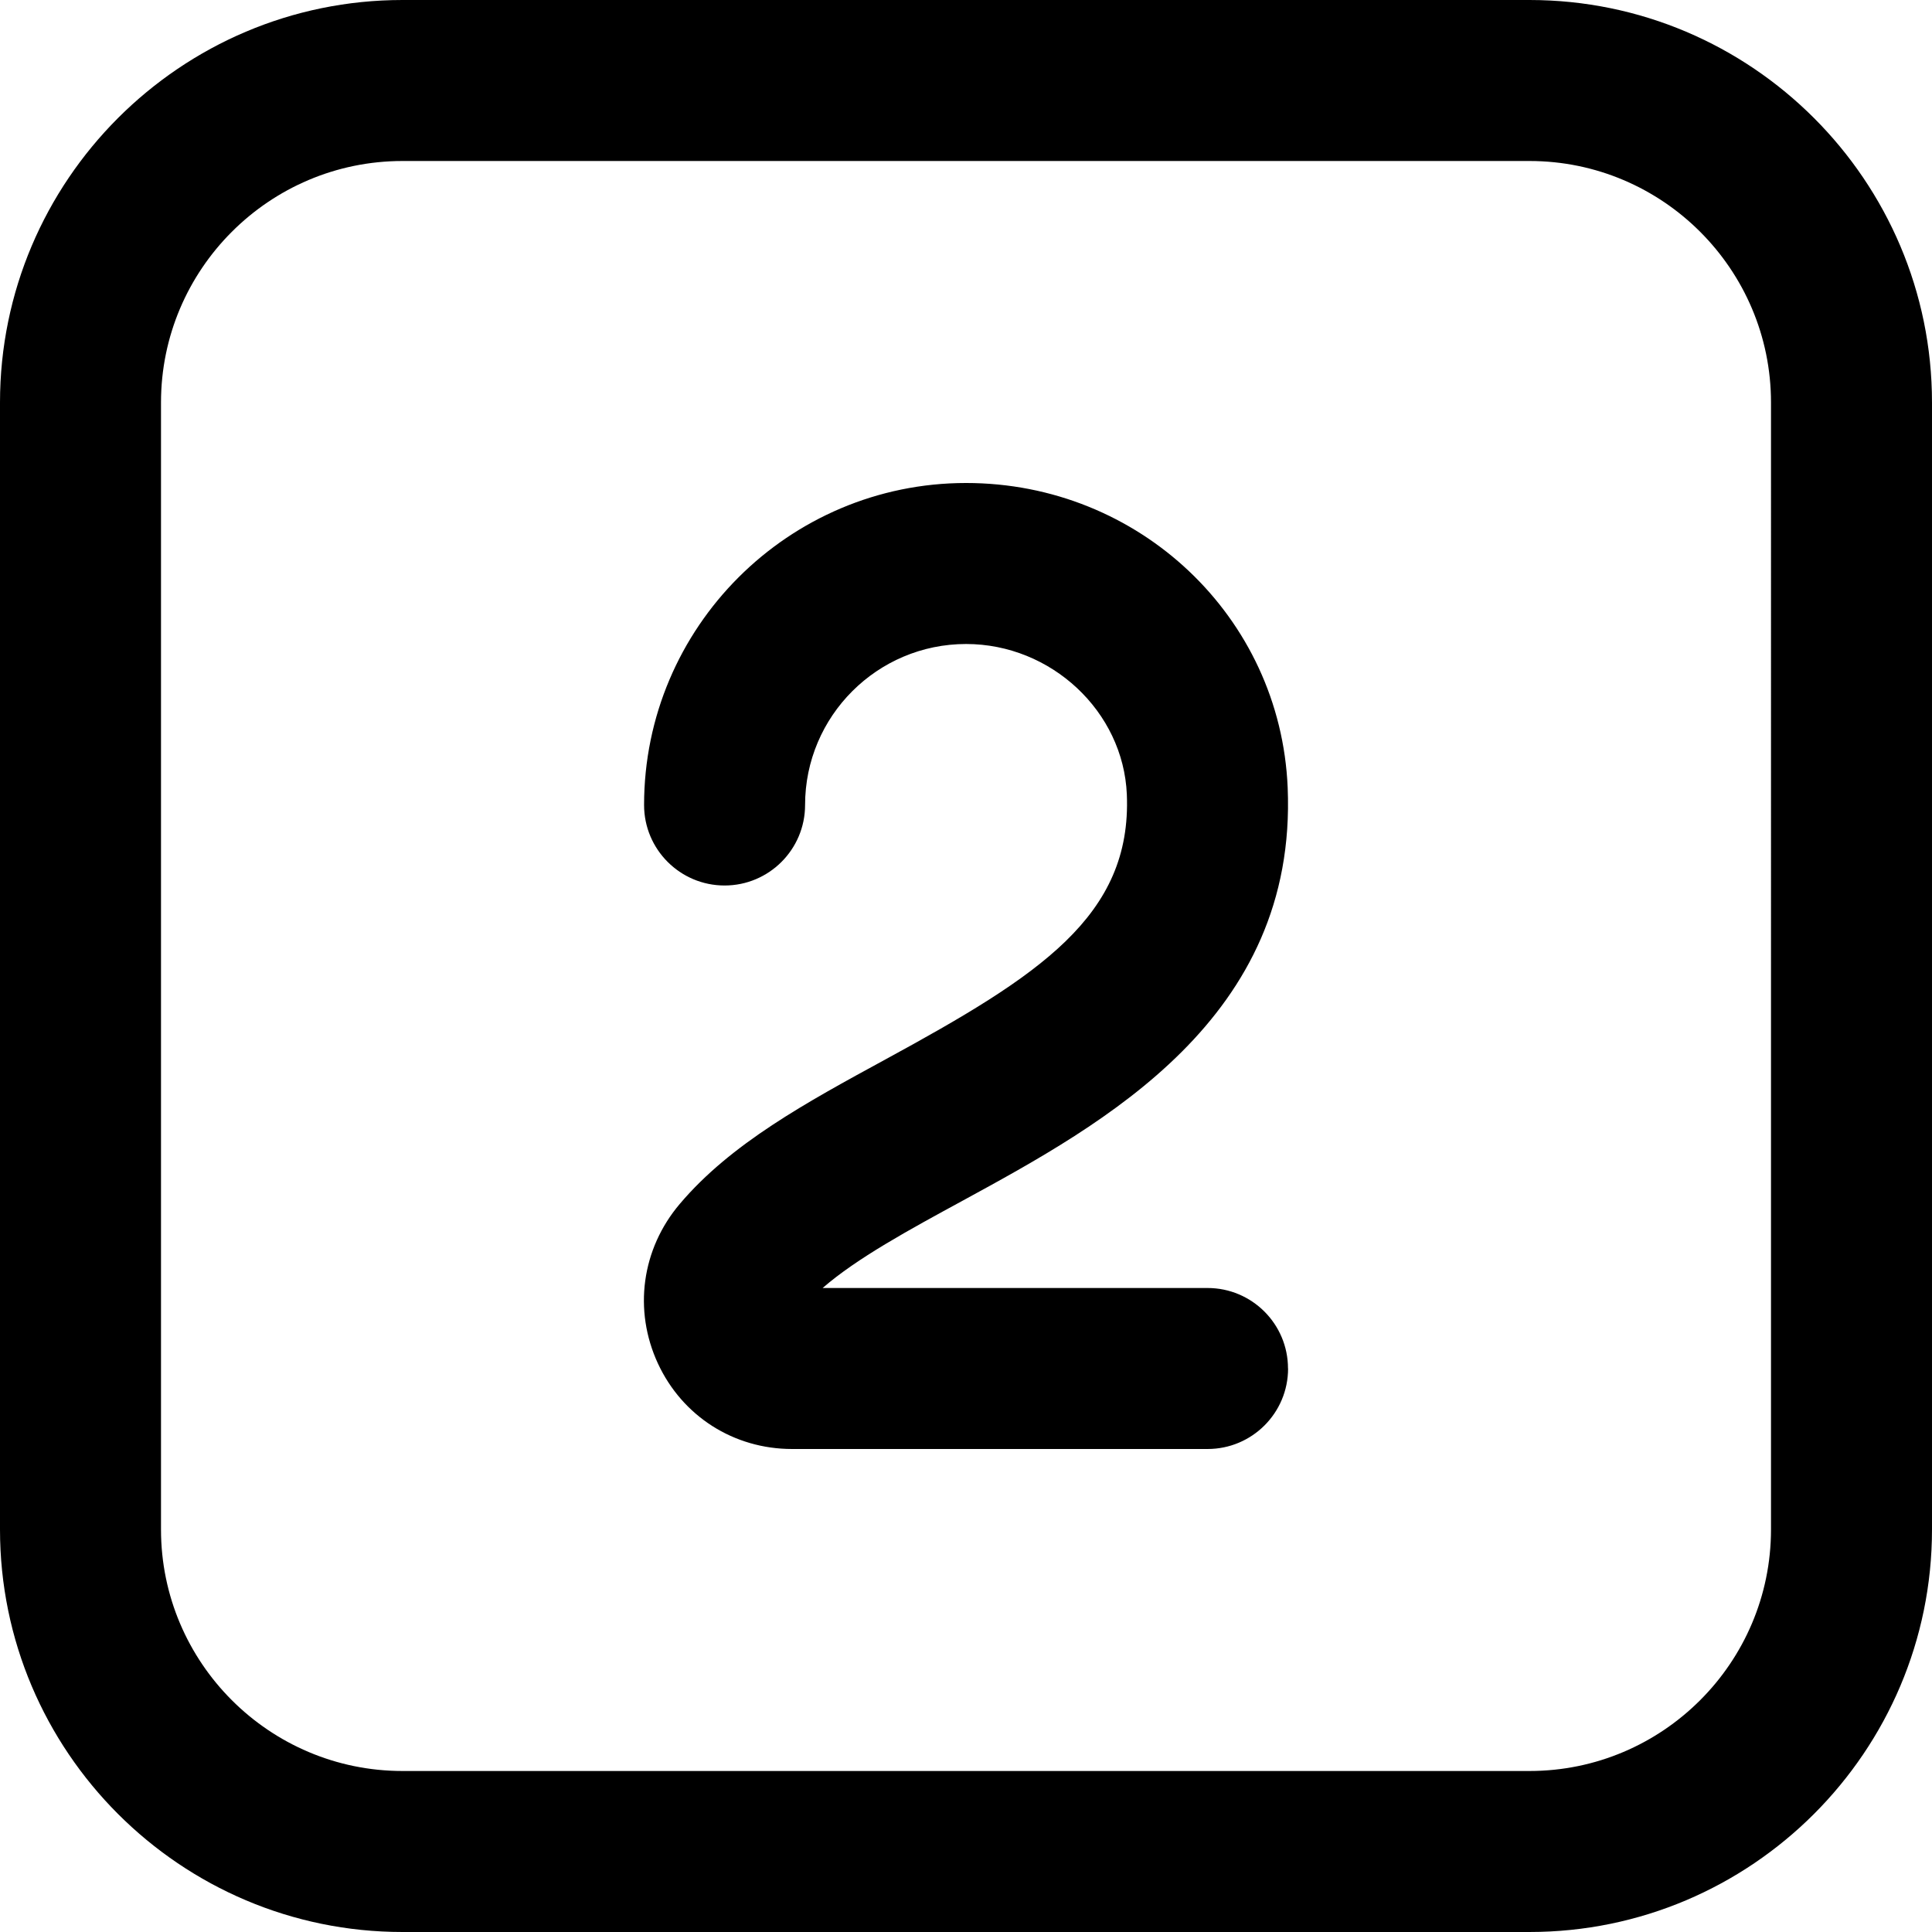 <?xml version="1.0" encoding="UTF-8"?>
<svg xmlns="http://www.w3.org/2000/svg" id="Layer_1" data-name="Layer 1" viewBox="0 0 24 24" width="512" height="512"><path d="M19,24H5c-2.757,0-5-2.243-5-5V5C0,2.243,2.243,0,5,0h14c2.757,0,5,2.243,5,5v14c0,2.757-2.243,5-5,5ZM5,2c-1.654,0-3,1.346-3,3v14c0,1.654,1.346,3,3,3h14c1.654,0,3-1.346,3-3V5c0-1.654-1.346-3-3-3H5Zm11,15c0-.552-.447-1-1-1h-4.781c.426-.37,1.069-.72,1.742-1.086,1.753-.956,4.156-2.264,4.035-5.131-.09-2.121-1.845-3.783-3.995-3.783-2.206,0-4,1.794-4,4,0,.552,.448,1,1,1s1-.448,1-1c0-1.103,.897-2,2-2,1.058,0,1.953,.838,1.997,1.868,.063,1.512-1.088,2.252-2.994,3.29-.99,.539-1.925,1.048-2.559,1.797-.475,.56-.579,1.32-.272,1.983,.304,.655,.942,1.062,1.666,1.062h5.162c.553,0,1-.448,1-1Z"/></svg>
